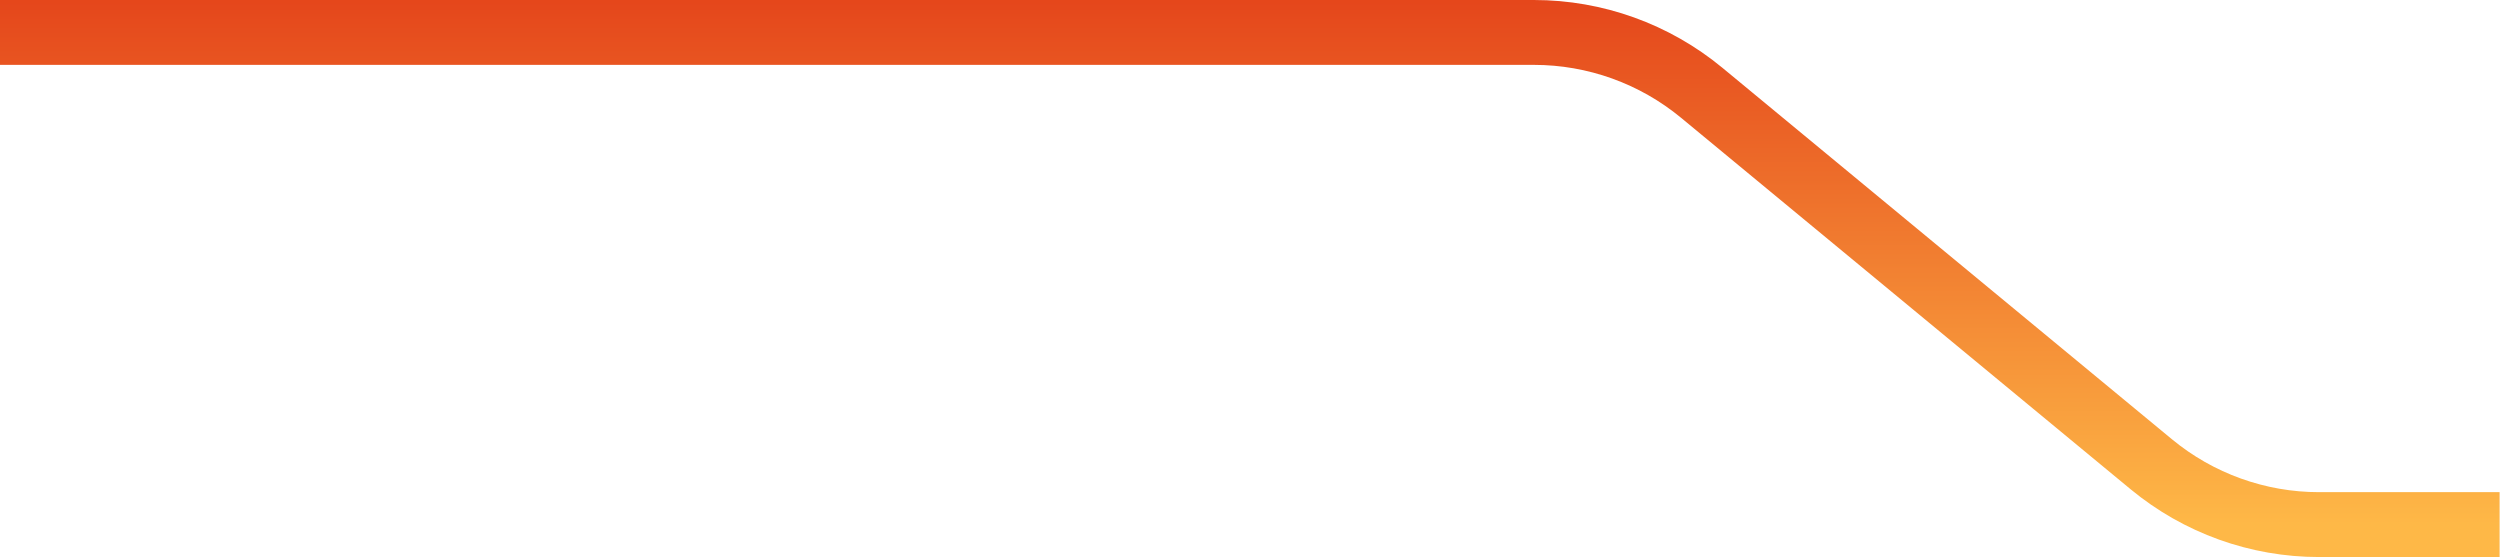 <svg width="3083" height="687" viewBox="0 0 3083 687" fill="none" xmlns="http://www.w3.org/2000/svg">
<path d="M0 40.008H1098L1891.62 40.001C1967.17 40 2040.36 66.328 2098.6 114.455L2652.9 572.486C2711.14 620.612 2784.33 646.939 2859.88 646.939H3082.5" stroke="url(#paint0_linear_5_245)" stroke-width="80"/>
<defs>
<linearGradient id="paint0_linear_5_245" x1="2356.98" y1="-400.991" x2="2356.98" y2="646.94" gradientUnits="userSpaceOnUse">
<stop stop-color="#D50000"/>
<stop offset="1" stop-color="#FEB847"/>
</linearGradient>
</defs>
</svg>

